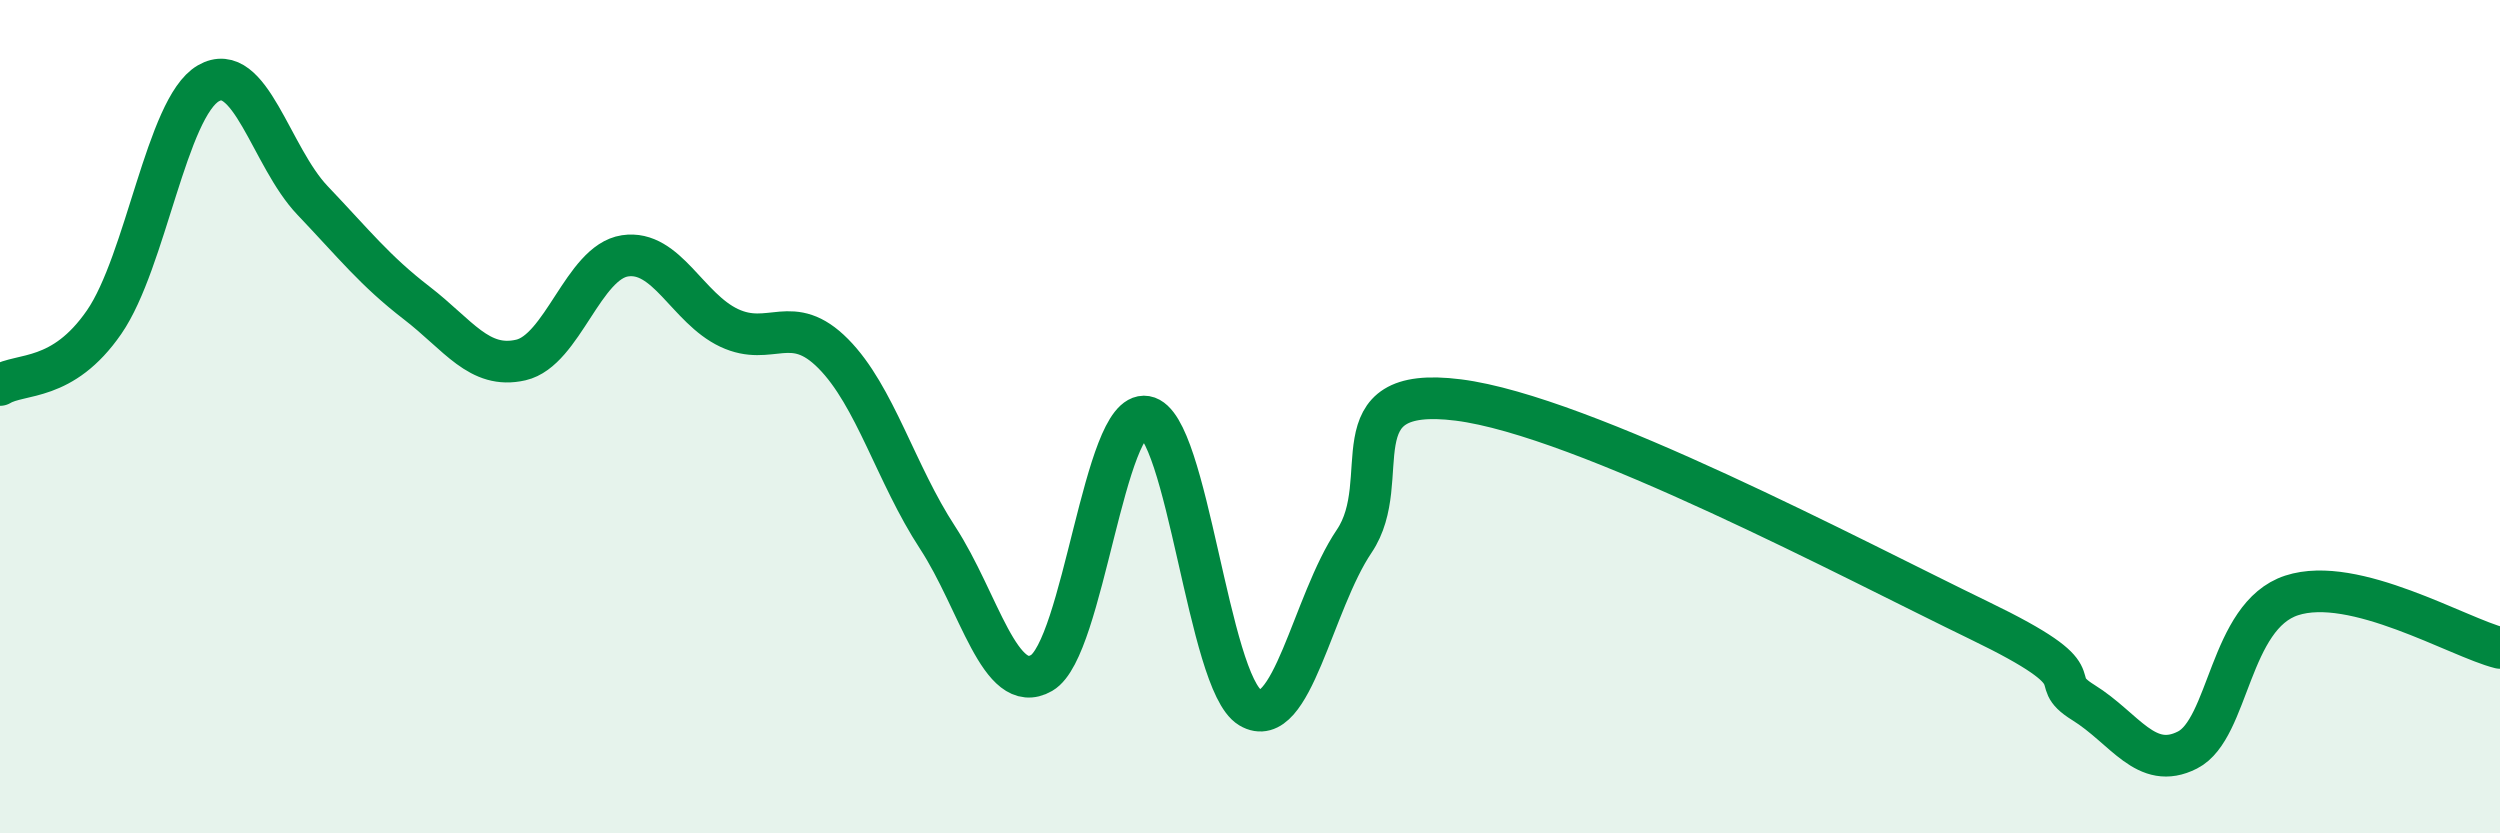 
    <svg width="60" height="20" viewBox="0 0 60 20" xmlns="http://www.w3.org/2000/svg">
      <path
        d="M 0,9.24 C 0.5,8.94 1.5,9.18 2.5,7.73 C 3.5,6.28 4,2.58 5,2 C 6,1.42 6.5,3.76 7.5,4.81 C 8.5,5.86 9,6.5 10,7.27 C 11,8.04 11.5,8.87 12.5,8.64 C 13.5,8.41 14,6.29 15,6.14 C 16,5.99 16.5,7.4 17.5,7.87 C 18.5,8.34 19,7.48 20,8.49 C 21,9.5 21.5,11.37 22.5,12.9 C 23.5,14.43 24,16.73 25,16.15 C 26,15.57 26.5,9.83 27.5,10 C 28.5,10.17 29,16.38 30,16.98 C 31,17.58 31.5,14.47 32.5,12.99 C 33.5,11.51 32,9.22 35,9.6 C 38,9.98 44.5,13.44 47.5,14.89 C 50.5,16.34 49,16.24 50,16.86 C 51,17.48 51.5,18.51 52.5,18 C 53.5,17.49 53.5,14.78 55,14.29 C 56.5,13.8 59,15.3 60,15.55L60 20L0 20Z"
        fill="#008740"
        opacity="0.1"
        stroke-linecap="round"
        stroke-linejoin="round"
      />
      <path
        d="M 0,9.24 C 0.5,8.94 1.5,9.18 2.5,7.73 C 3.5,6.28 4,2.58 5,2 C 6,1.42 6.5,3.76 7.5,4.81 C 8.5,5.86 9,6.5 10,7.27 C 11,8.04 11.5,8.87 12.5,8.64 C 13.5,8.41 14,6.29 15,6.14 C 16,5.99 16.5,7.4 17.5,7.87 C 18.5,8.34 19,7.48 20,8.49 C 21,9.5 21.5,11.37 22.5,12.9 C 23.5,14.43 24,16.73 25,16.15 C 26,15.57 26.5,9.83 27.5,10 C 28.5,10.17 29,16.38 30,16.98 C 31,17.58 31.5,14.47 32.5,12.99 C 33.5,11.51 32,9.22 35,9.6 C 38,9.98 44.5,13.44 47.5,14.89 C 50.5,16.34 49,16.24 50,16.86 C 51,17.48 51.5,18.51 52.5,18 C 53.5,17.49 53.5,14.78 55,14.29 C 56.5,13.8 59,15.3 60,15.55"
        stroke="#008740"
        stroke-width="1"
        fill="none"
        stroke-linecap="round"
        stroke-linejoin="round"
      />
    </svg>
  